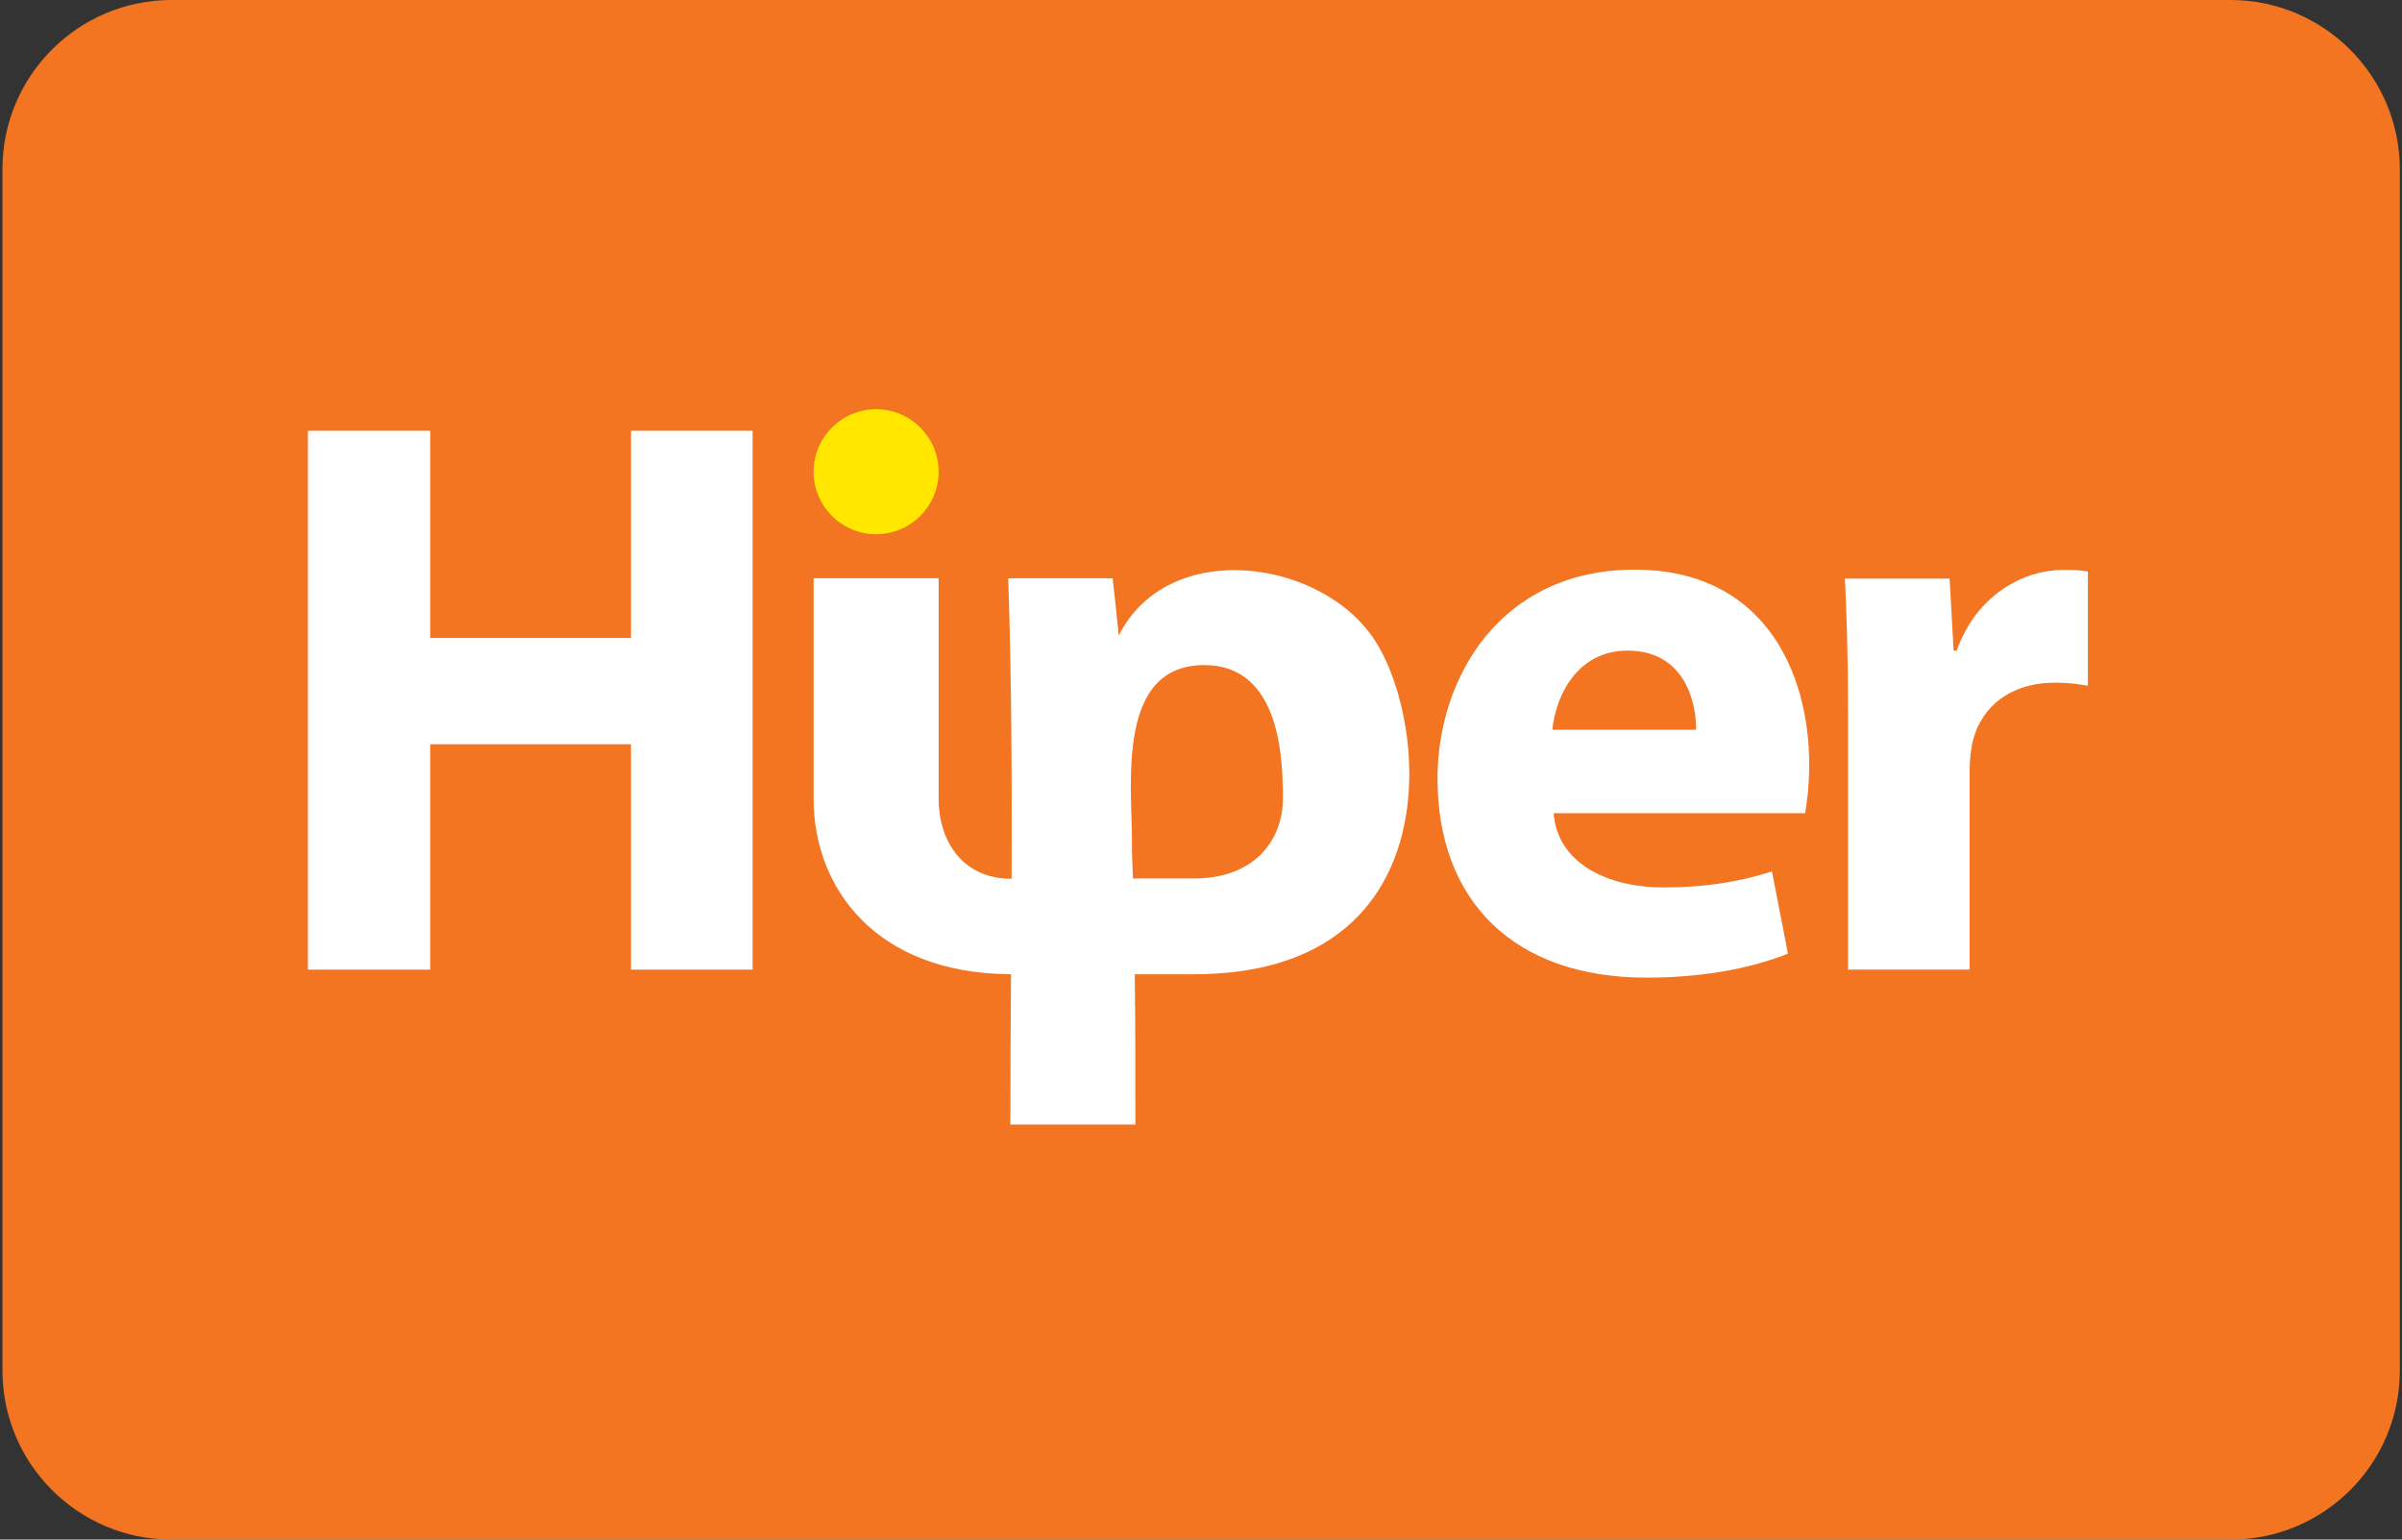 <!-- Generator: Adobe Illustrator 22.0.1, SVG Export Plug-In . SVG Version: 6.00 Build 0)  -->
<svg version="1.1" id="Layer_1" xmlns="http://www.w3.org/2000/svg" x="0px"
     y="0px"
     viewBox="0 0 780 500" style="enable-background:new 0 0 780 500;" xml:space="preserve">
<rect x="0" y="0" width="780" height="500" fill="#333333" stroke="none"/>
<path fill="#F37421" d="M724.3,0H55.7C25.4,0,0.8,24.6,0.8,54.9v390.2c0,30.3,24.6,54.9,54.9,54.9h668.7c30.3,0,54.9-24.6,54.9-54.9
	V54.9C779.2,24.6,754.6,0,724.3,0z"/>
    <g>
	<polygon fill="#FFFFFF" points="100,139.9 100,314.9 139.7,314.9 139.7,241.7 204.9,241.7 204.9,314.9 244.4,314.9 244.4,139.9
		204.9,139.9 204.9,207.2 139.7,207.2 139.7,139.9 100,139.9 	"/>
        <path fill="#FFFFFF" d="M586.2,264c0.5-2.9,1.3-8.8,1.3-15.6c0-31.4-15.6-63.4-56.6-63.4c-44.1,0-64.1,35.6-64.1,67.8
		c0,39.7,24.7,64.7,67.8,64.7c17.1,0,33-2.6,46-7.8l-5.2-26.7c-10.6,3.4-21.6,5.2-35.1,5.2c-18.4,0-34.5-7.8-35.8-24.1H586.2
		L586.2,264z M504.1,237c1-10.6,7.8-25.7,24.4-25.7c18.2,0,22.3,16.1,22.3,25.7H504.1L504.1,237z"/>
        <path fill="#FFFFFF" d="M600.1,314.9h39.5v-64.4c0-3.1,0.3-6.2,0.8-8.8c2.6-12.2,12.5-20,27-20c4.4,0,7.8,0.5,10.6,1v-37.1
		c-2.9-0.5-4.7-0.5-8.3-0.5c-12.2,0-27.8,7.8-34.3,26.2h-1l-1.3-23.4h-34c0.5,10.9,1,23.1,1,41.8V314.9L600.1,314.9z"/>
        <path fill-rule="evenodd" clip-rule="evenodd" fill="#FFE700" d="M284.5,132.9c11.2,0,20.3,9.1,20.3,20.3c0,11.2-9.1,20.3-20.3,20.3c-11.2,0-20.3-9.1-20.3-20.3
		C264.2,142,273.3,132.9,284.5,132.9L284.5,132.9z"/>
        <path fill-rule="evenodd" clip-rule="evenodd" fill="#FFFFFF" d="M367.9,285.3h19.8c19.9,0,28.9-12.7,28.9-26c0-13.3-1-43.3-25.5-43.3c-28.2,0-23.7,37.3-23.5,56.8
		C367.5,277,367.8,281.2,367.9,285.3L367.9,285.3z M264.2,187.8h40.6v71.6c0,13.3,7.4,26,23.7,26c0.1-32.2,0-65.4-1.1-97.6h33.9
		c0.7,6.2,1.4,12.4,2,18.6c16-32,66.5-25,83.5,2.1c17.5,27.9,23.5,107.9-59.1,107.9h-19.2c0.2,16.2,0.2,32.5,0.2,48.8h-40.6
		c0-15.6,0.1-32,0.2-48.8c-43.9-0.2-64.1-28-64.1-57V187.8L264.2,187.8z"/>
</g>
</svg>
